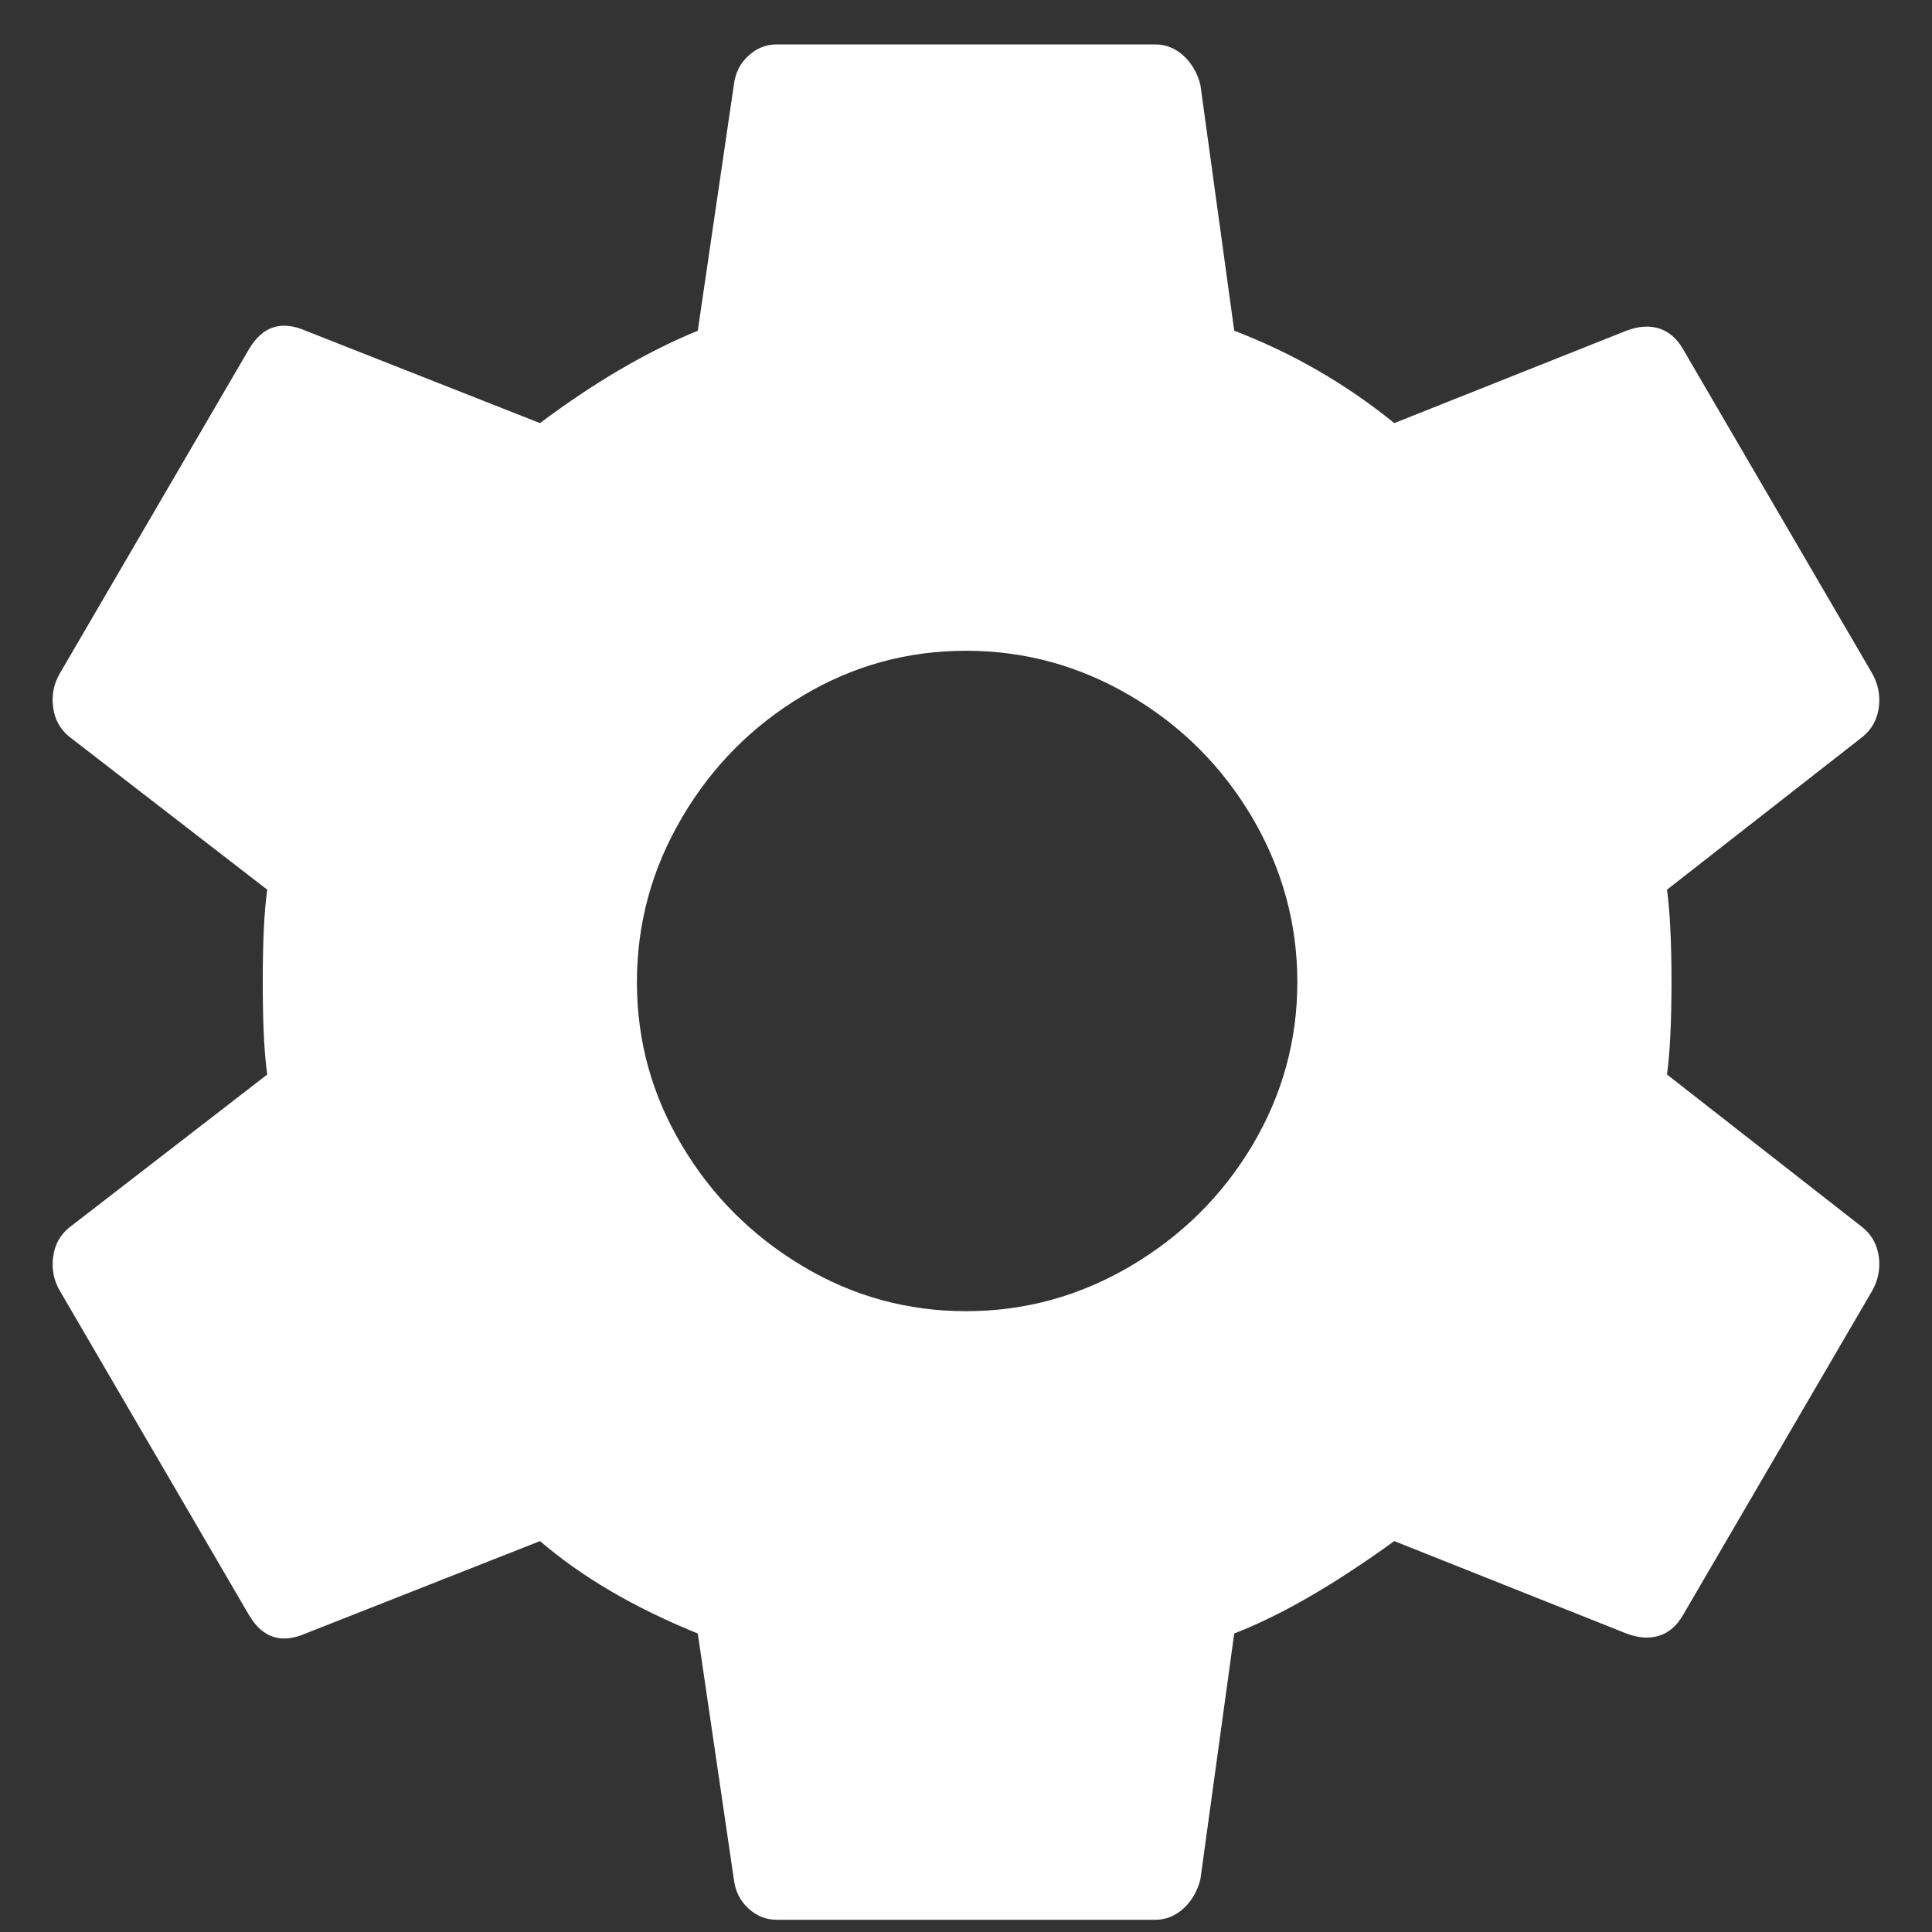 <?xml version="1.0" encoding="UTF-8"?>
<svg width="12px" height="12px" viewBox="0 0 12 12" version="1.1" xmlns="http://www.w3.org/2000/svg" xmlns:xlink="http://www.w3.org/1999/xlink">
    <rect x="0" y="0" width="12" height="12" fill="#333333" stroke="none"/>
    <!-- Generator: Sketch 53.2 (72643) - https://sketchapp.com -->
    <title>icons/ic-settings</title>
    <desc>Created with Sketch.</desc>
    <g id="Page-1" stroke="none" stroke-width="1" fill="none" fill-rule="evenodd">
        <g id="hrms-menu" transform="translate(-1312, -14)" fill="#FFFFFF" fill-rule="nonzero">
            <g id="icons/ic-settings" transform="translate(1312.327, 14.276)">
                <path d="M5.673,7.868 C6.037,7.868 6.377,7.775 6.695,7.588 C7.012,7.401 7.264,7.152 7.451,6.839 C7.637,6.526 7.731,6.188 7.731,5.824 C7.731,5.46 7.637,5.119 7.451,4.802 C7.264,4.485 7.012,4.233 6.695,4.046 C6.377,3.859 6.037,3.766 5.673,3.766 C5.309,3.766 4.97,3.859 4.658,4.046 C4.345,4.233 4.095,4.485 3.909,4.802 C3.722,5.119 3.629,5.46 3.629,5.824 C3.629,6.188 3.722,6.526 3.909,6.839 C4.095,7.152 4.345,7.401 4.658,7.588 C4.97,7.775 5.309,7.868 5.673,7.868 Z M10.027,6.398 L11.245,7.35 C11.301,7.397 11.333,7.457 11.343,7.532 C11.352,7.607 11.338,7.677 11.301,7.742 L10.125,9.758 C10.087,9.823 10.038,9.865 9.978,9.884 C9.917,9.903 9.849,9.898 9.775,9.87 L8.333,9.296 C7.959,9.567 7.628,9.758 7.339,9.87 L7.129,11.396 C7.11,11.471 7.075,11.531 7.024,11.578 C6.972,11.625 6.914,11.648 6.849,11.648 L4.497,11.648 C4.431,11.648 4.373,11.625 4.322,11.578 C4.27,11.531 4.24,11.471 4.231,11.396 L4.007,9.87 C3.615,9.711 3.288,9.52 3.027,9.296 L1.571,9.87 C1.421,9.935 1.305,9.898 1.221,9.758 L0.045,7.742 C0.007,7.677 -0.007,7.607 0.003,7.532 C0.012,7.457 0.045,7.397 0.101,7.35 L1.333,6.398 C1.314,6.267 1.305,6.076 1.305,5.824 C1.305,5.572 1.314,5.381 1.333,5.25 L0.101,4.298 C0.045,4.251 0.012,4.191 0.003,4.116 C-0.007,4.041 0.007,3.971 0.045,3.906 L1.221,1.89 C1.305,1.75 1.421,1.713 1.571,1.778 L3.027,2.352 C3.363,2.1 3.689,1.909 4.007,1.778 L4.231,0.252 C4.24,0.177 4.27,0.117 4.322,0.07 C4.373,0.023 4.431,-1.59872116e-14 4.497,-1.59872116e-14 L6.849,-1.59872116e-14 C6.914,-1.59872116e-14 6.972,0.023 7.024,0.07 C7.075,0.117 7.11,0.177 7.129,0.252 L7.339,1.778 C7.703,1.918 8.034,2.109 8.333,2.352 L9.775,1.778 C9.849,1.75 9.917,1.745 9.978,1.764 C10.038,1.783 10.087,1.825 10.125,1.89 L11.301,3.906 C11.338,3.971 11.352,4.041 11.343,4.116 C11.333,4.191 11.301,4.251 11.245,4.298 L10.027,5.25 C10.045,5.381 10.055,5.572 10.055,5.824 C10.055,6.076 10.045,6.267 10.027,6.398 Z" id=""></path>
            </g>
        </g>
    </g>
</svg>